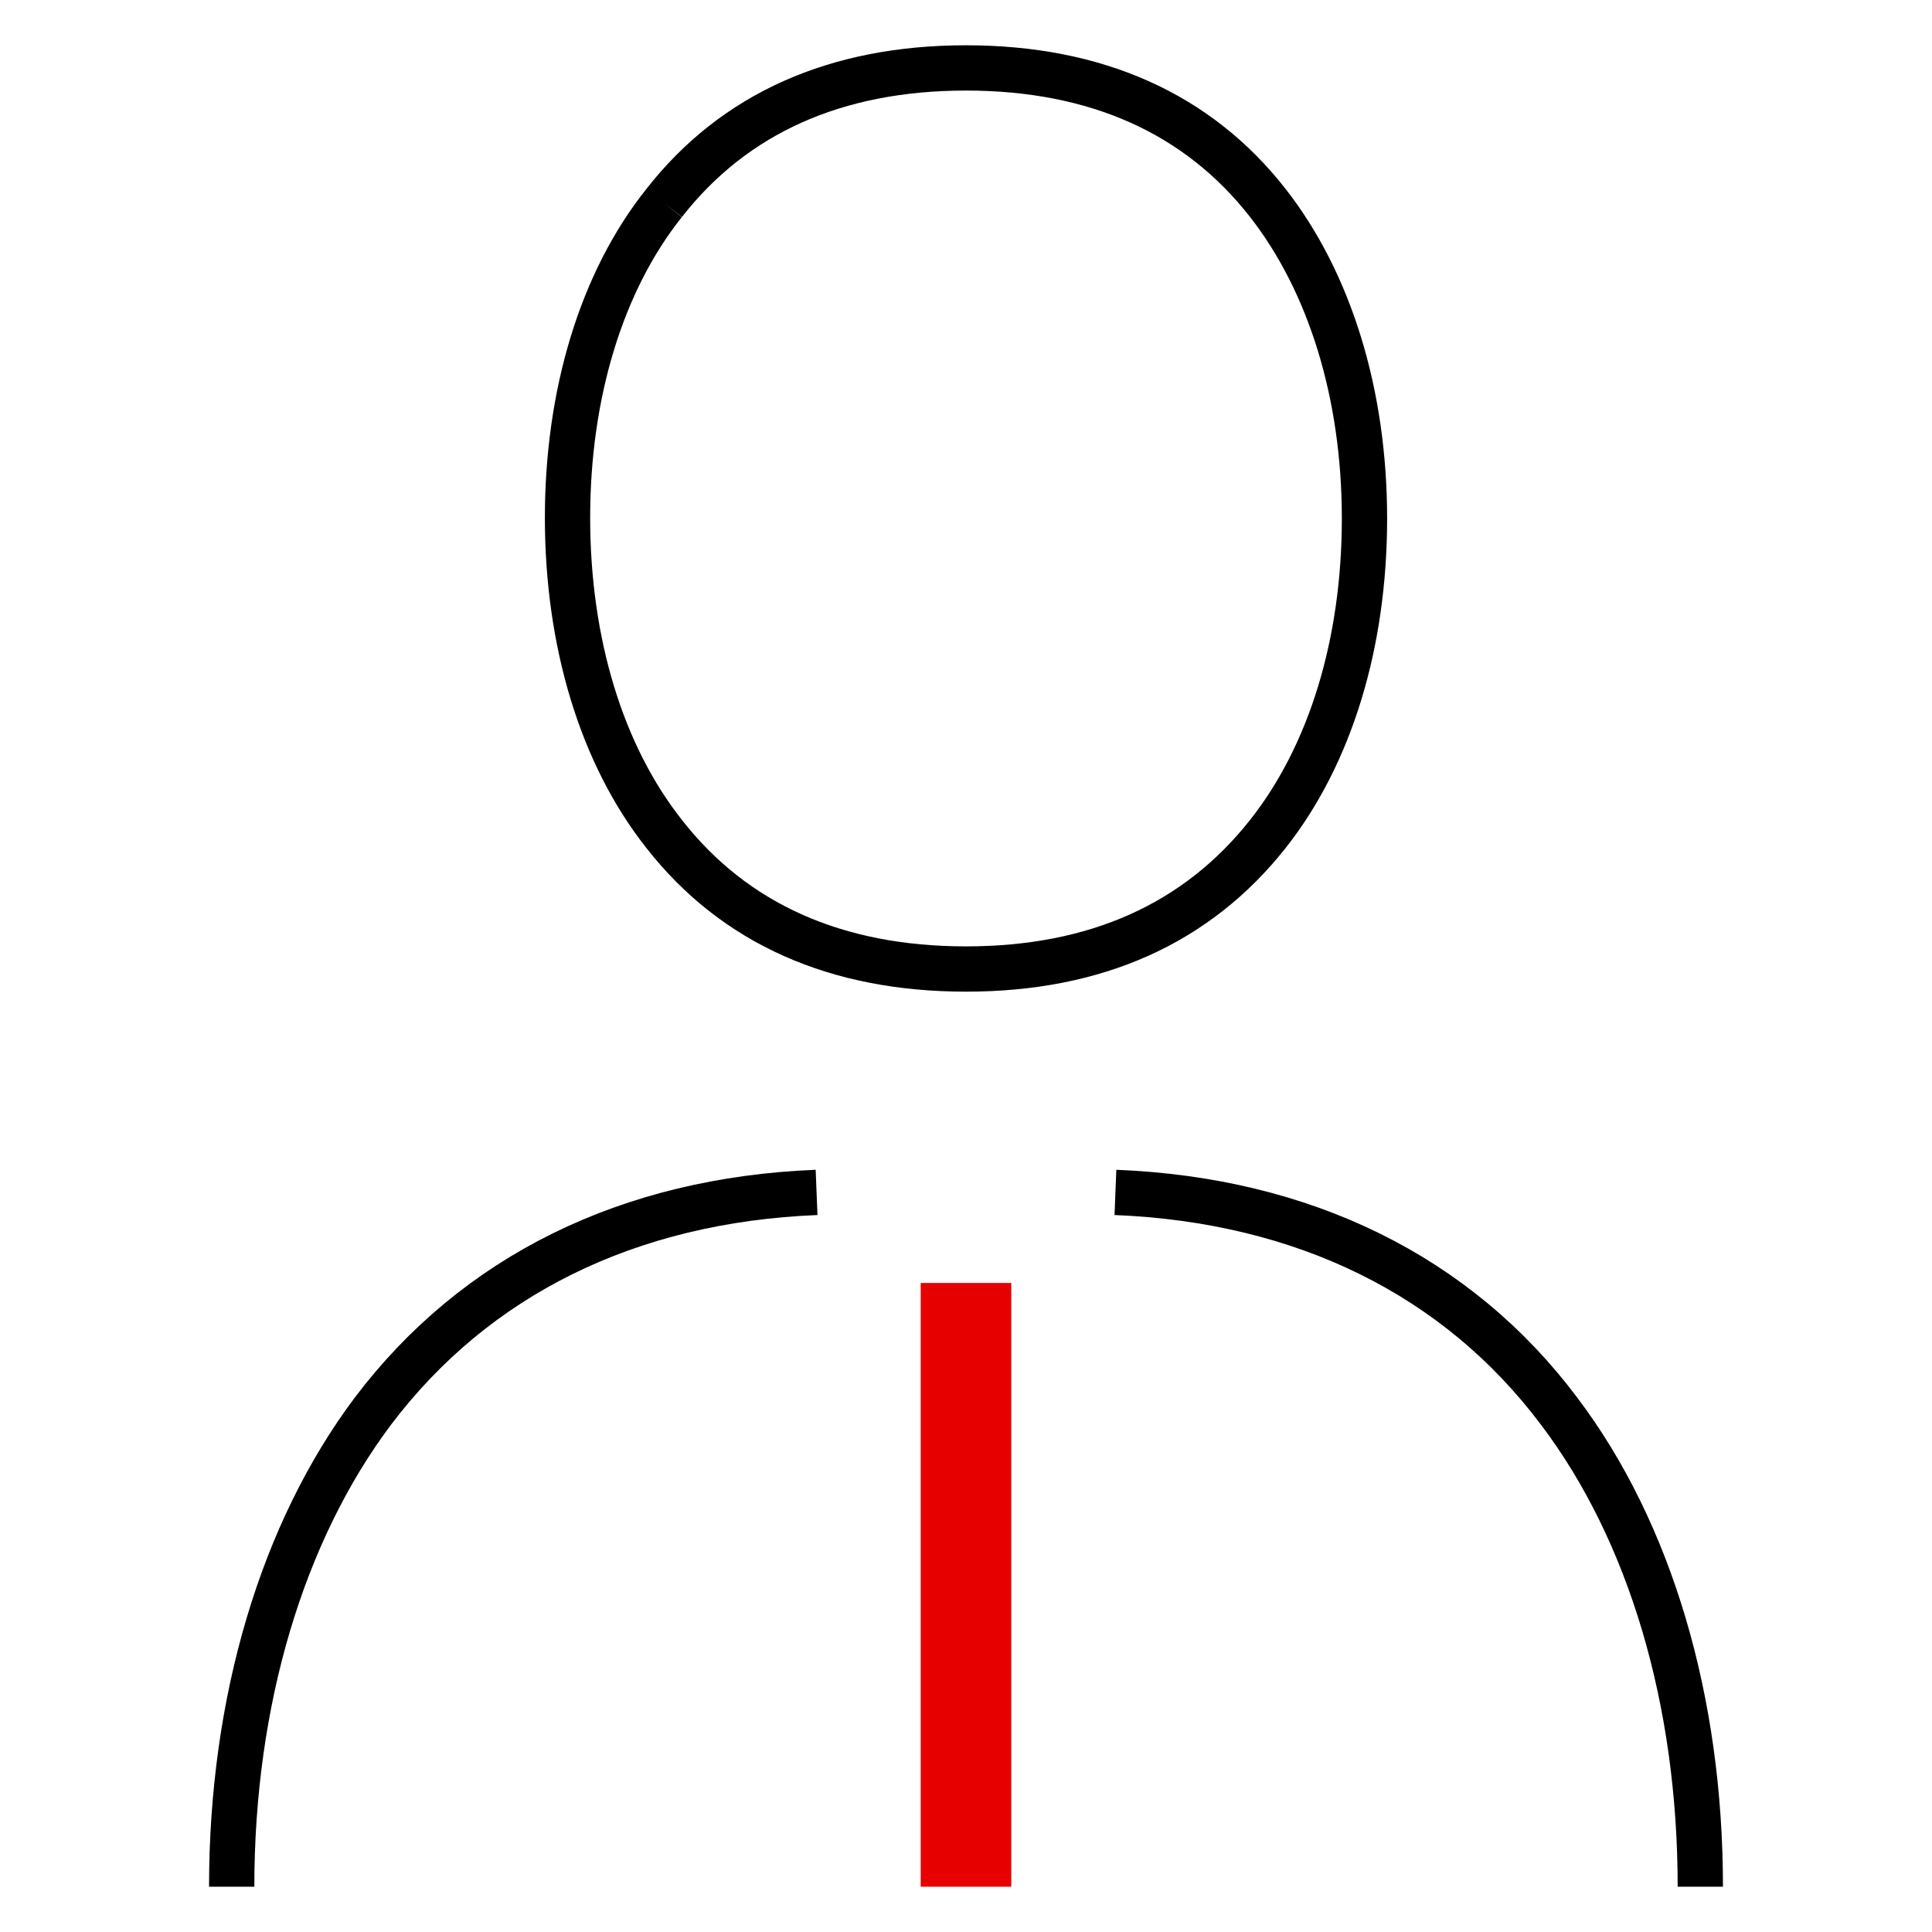<svg xmlns="http://www.w3.org/2000/svg" viewBox="0 0 256 256"><style></style><g id="Icons"><g id="Team_member_x2C__person" fill="none" stroke-miterlimit="10"><path stroke="#000" stroke-width="6" d="M88 26.9C97.3 15 110.8 9 128 9s30.7 6 40 17.9c8.2 10.5 12.8 25.3 12.8 41.8 0 16.5-4.5 31.3-12.8 41.8-9.4 11.9-22.8 17.9-40 17.9s-30.7-6-40-17.9C79.7 100 75.2 85.1 75.2 68.6c0-16.4 4.5-31.3 12.8-41.7M147.8 158c24.9 1 45.3 11 58.8 29 12.1 16 18.7 38.4 18.7 63M30.7 250c0-24.6 6.7-47 18.7-63 13.6-18 33.9-28 58.8-29"/><path stroke="#e60000" stroke-width="12" d="M128 250v-80"/></g></g></svg>